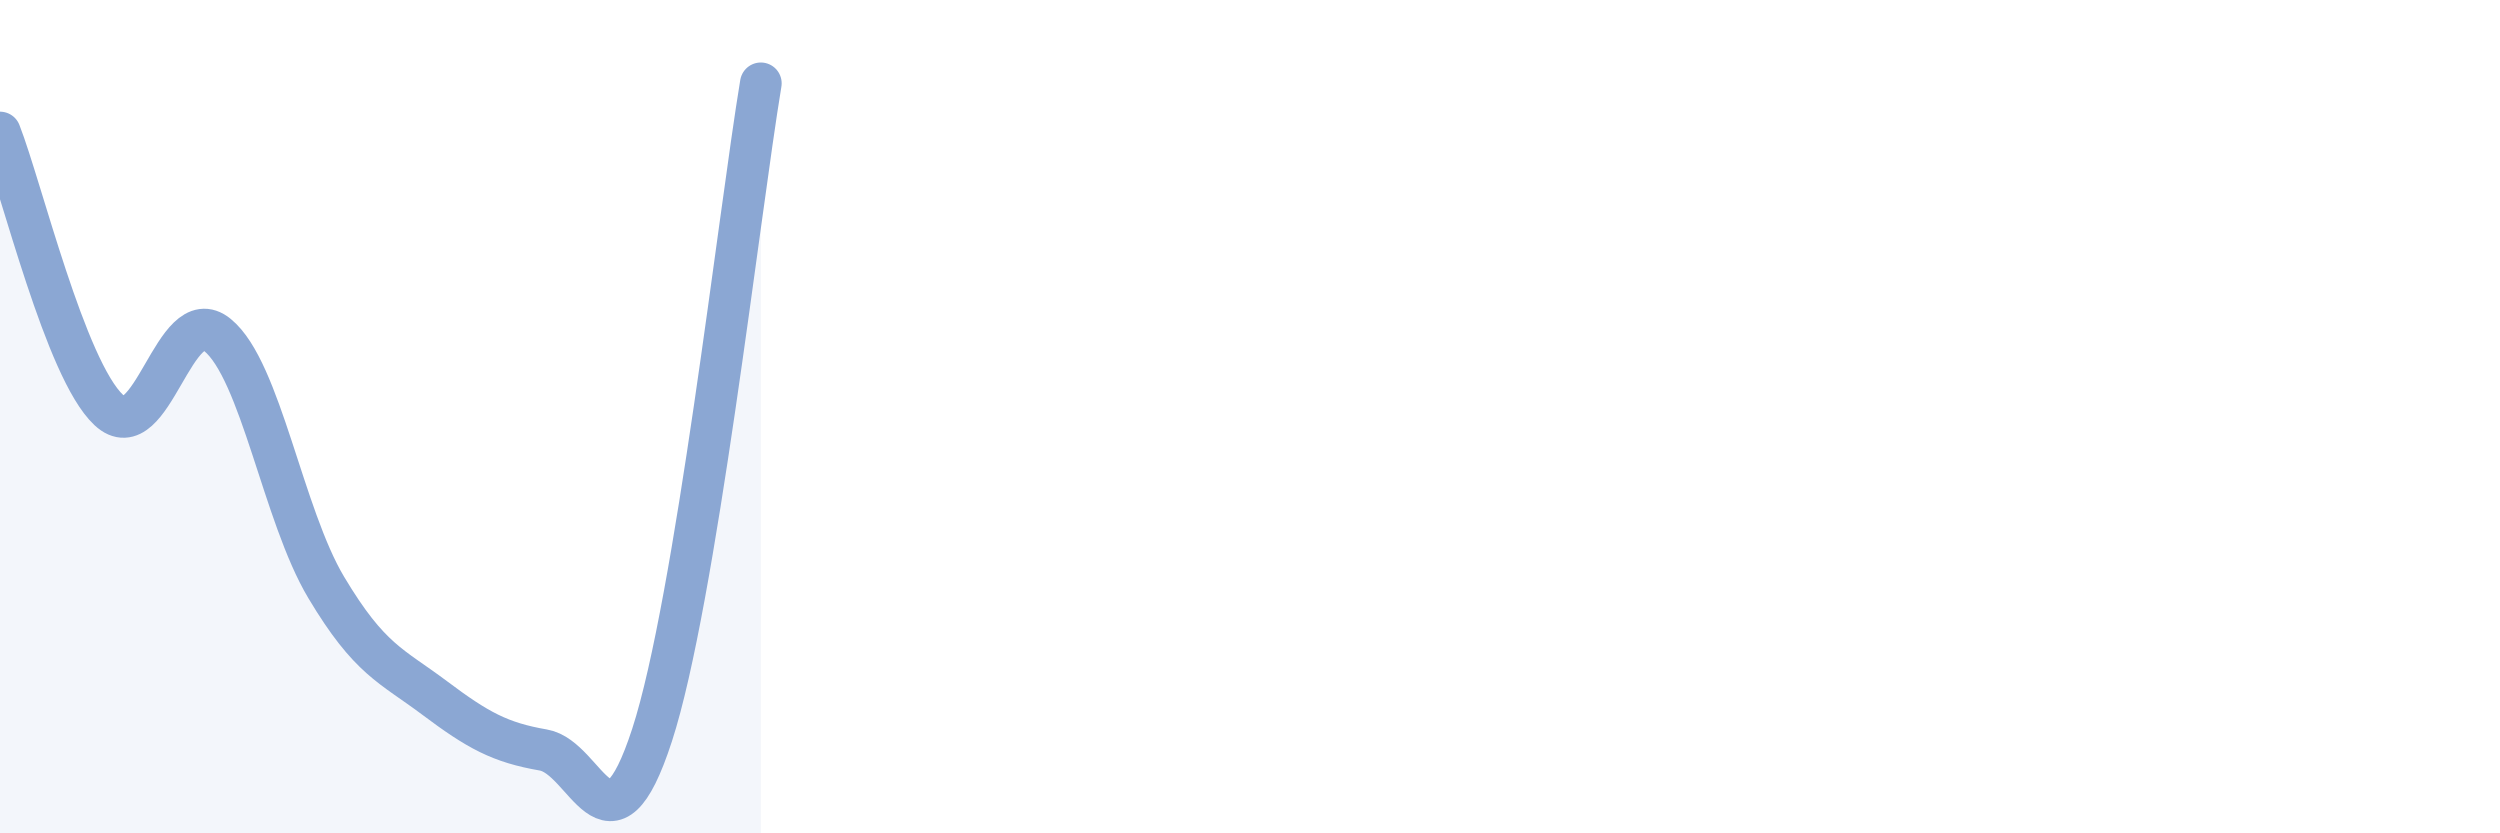 
    <svg width="60" height="20" viewBox="0 0 60 20" xmlns="http://www.w3.org/2000/svg">
      <path
        d="M 0,3.18 C 0.52,4.51 1.57,8.87 2.61,9.84 C 3.65,10.81 4.18,7.19 5.22,8.04 C 6.26,8.89 6.79,12.36 7.83,14.1 C 8.87,15.84 9.39,15.97 10.43,16.75 C 11.47,17.53 12,17.82 13.04,18 C 14.08,18.18 14.61,20.84 15.65,17.64 C 16.69,14.44 17.74,5.13 18.26,2L18.26 20L0 20Z"
        fill="#8ba7d3"
        opacity="0.1"
        stroke-linecap="round"
        stroke-linejoin="round"
      />
      <path
        d="M 0,3.18 C 0.52,4.51 1.57,8.87 2.61,9.84 C 3.65,10.81 4.18,7.19 5.22,8.04 C 6.26,8.89 6.79,12.36 7.83,14.1 C 8.87,15.84 9.39,15.97 10.43,16.75 C 11.47,17.53 12,17.82 13.04,18 C 14.08,18.18 14.61,20.84 15.65,17.64 C 16.69,14.44 17.74,5.13 18.26,2"
        stroke="#8ba7d3"
        stroke-width="1"
        fill="none"
        stroke-linecap="round"
        stroke-linejoin="round"
      />
    </svg>
  